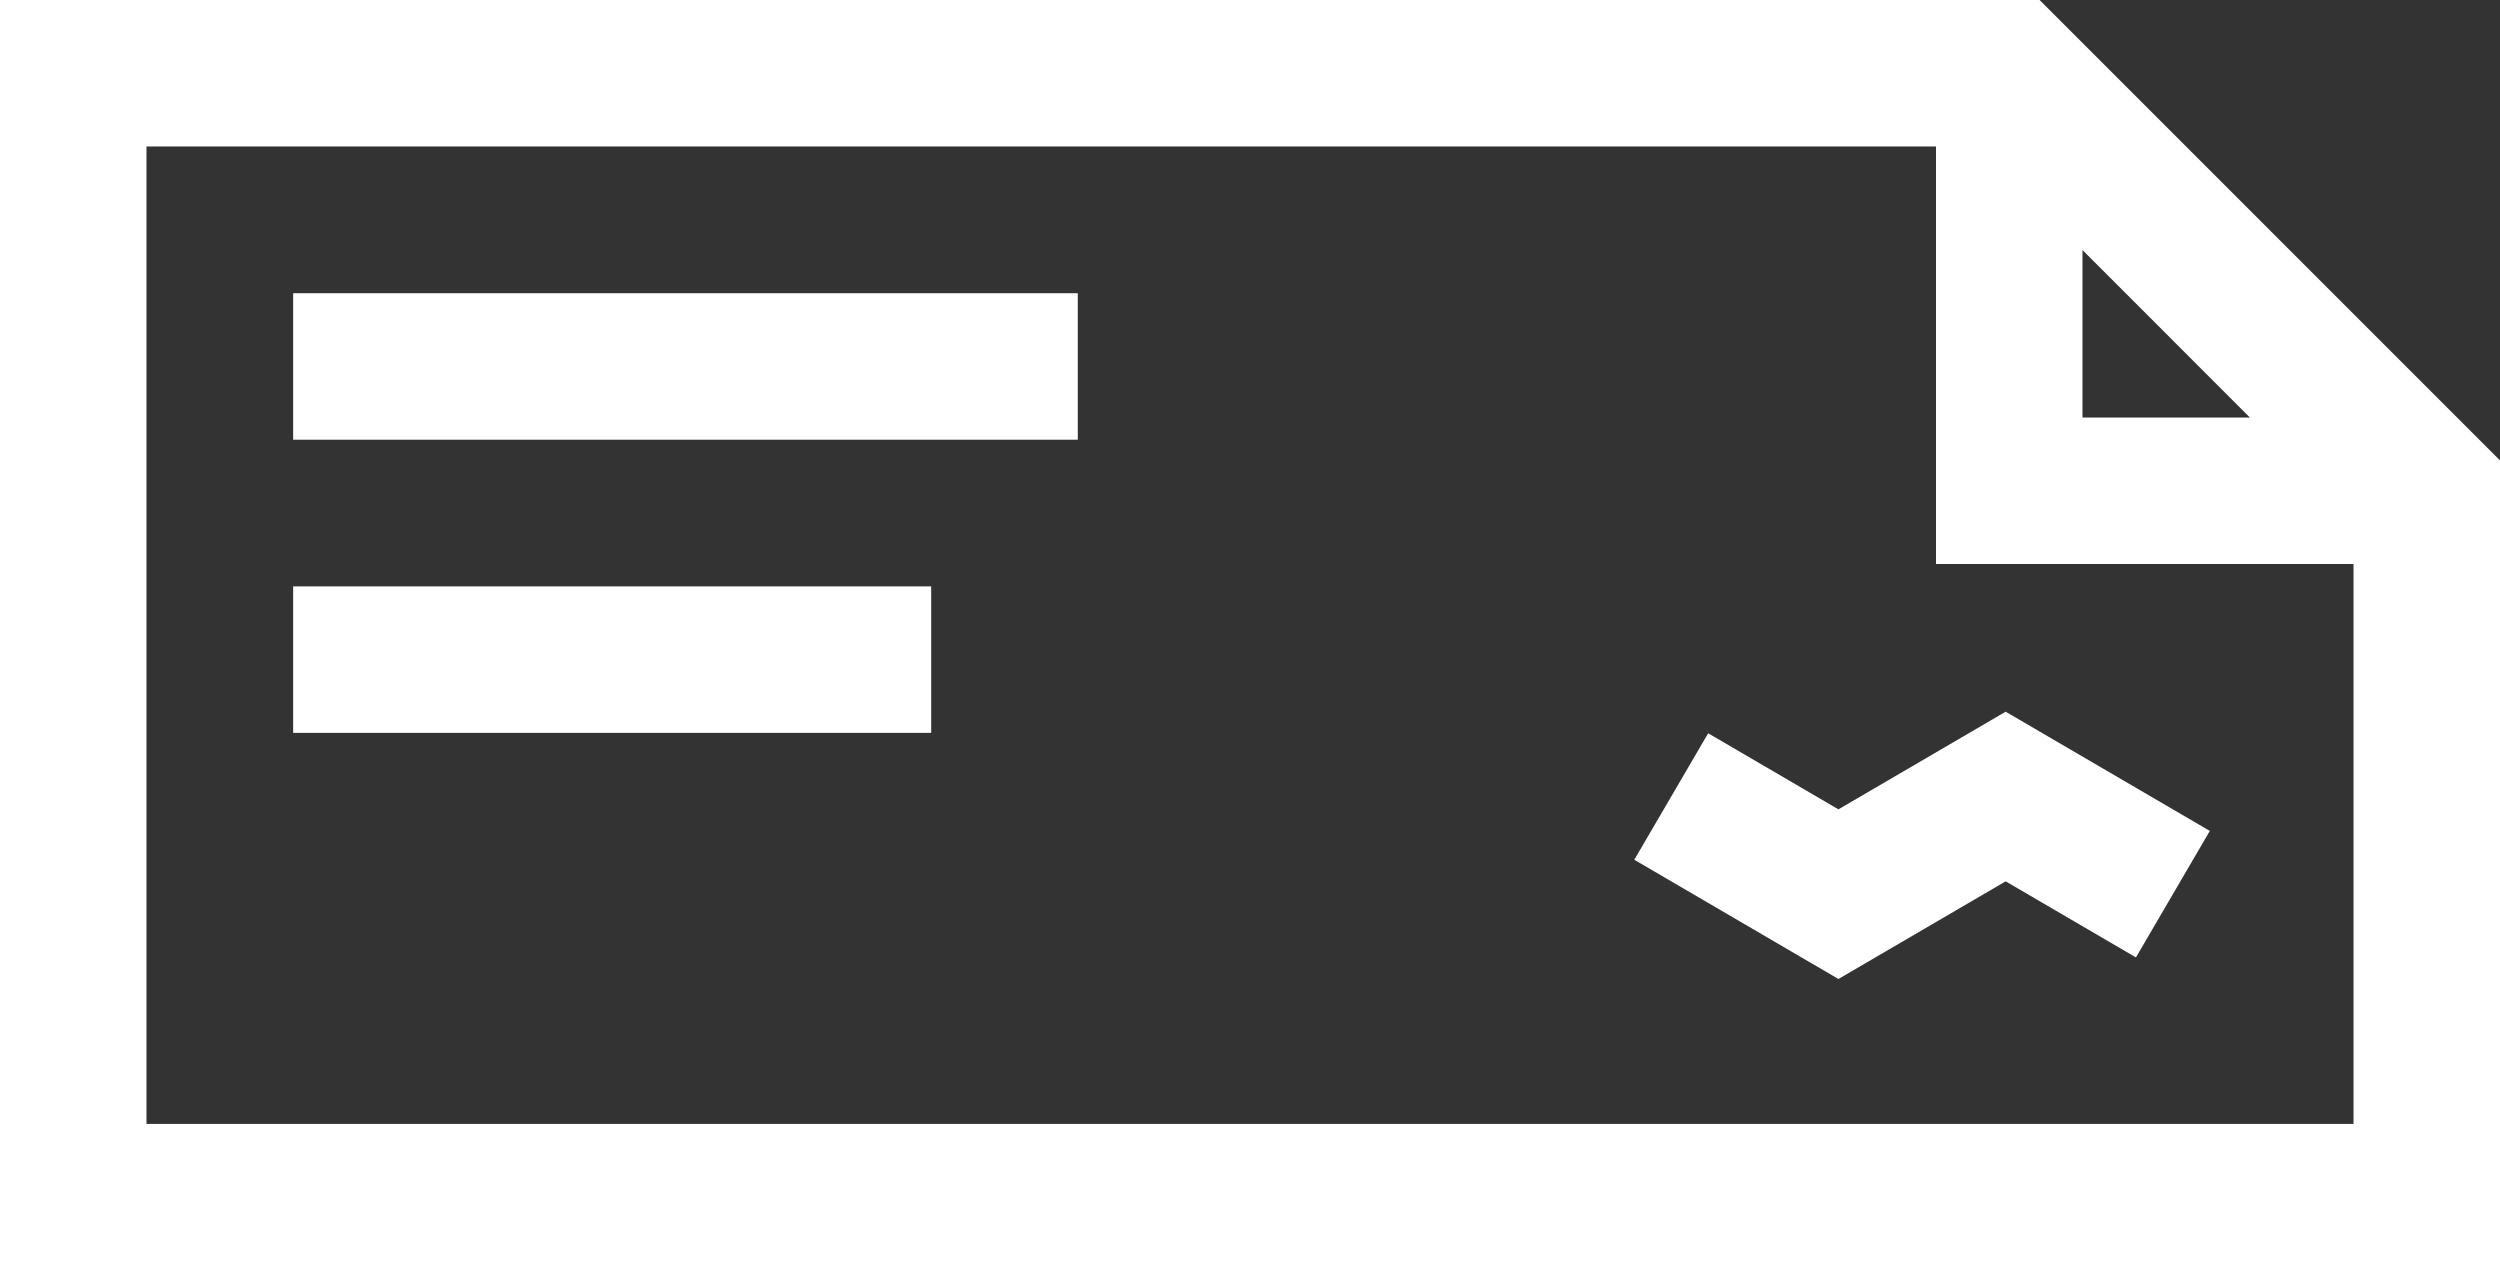 <svg id="Component_1_1" data-name="Component 1 – 1" xmlns="http://www.w3.org/2000/svg" width="197.529" height="100.379" viewBox="0 0 197.529 100.379">
  <rect x="0" y="0" width="197.529" height="100.379" fill="#333333" stroke="none"/>
  <rect id="Rectangle_82" data-name="Rectangle 82" width="61.994" height="11.574" transform="translate(23.163 23.168)" fill="#fff"/>
  <g id="Group_237" data-name="Group 237" transform="translate(23.163 46.331)">
    <g id="Group_236" data-name="Group 236">
      <rect id="Rectangle_83" data-name="Rectangle 83" width="50.412" height="11.574" fill="#fff"/>
    </g>
  </g>
  <g id="Group_239" data-name="Group 239" transform="translate(129.128 56.232)">
    <g id="Group_238" data-name="Group 238">
      <path id="Path_1708" data-name="Path 1708" d="M364.044,271.664l-13.212,7.716-10.293-6.011-5.837,9.994,16.129,9.421,13.213-7.716,10.294,6.012,5.837-9.995Z" transform="translate(-334.702 -271.664)" fill="#fff"/>
    </g>
  </g>
  <g id="Group_241" data-name="Group 241">
    <g id="Group_240" data-name="Group 240">
      <path id="Path_1709" data-name="Path 1709" d="M161.151,125.908H0V226.287H197.529v-64Zm3.39,19.758L177.771,158.9H164.54Zm21.415,69.047H11.574V137.482H152.966v32.989h32.989Z" transform="translate(0 -125.908)" fill="#fff"/>
    </g>
  </g>
</svg>
